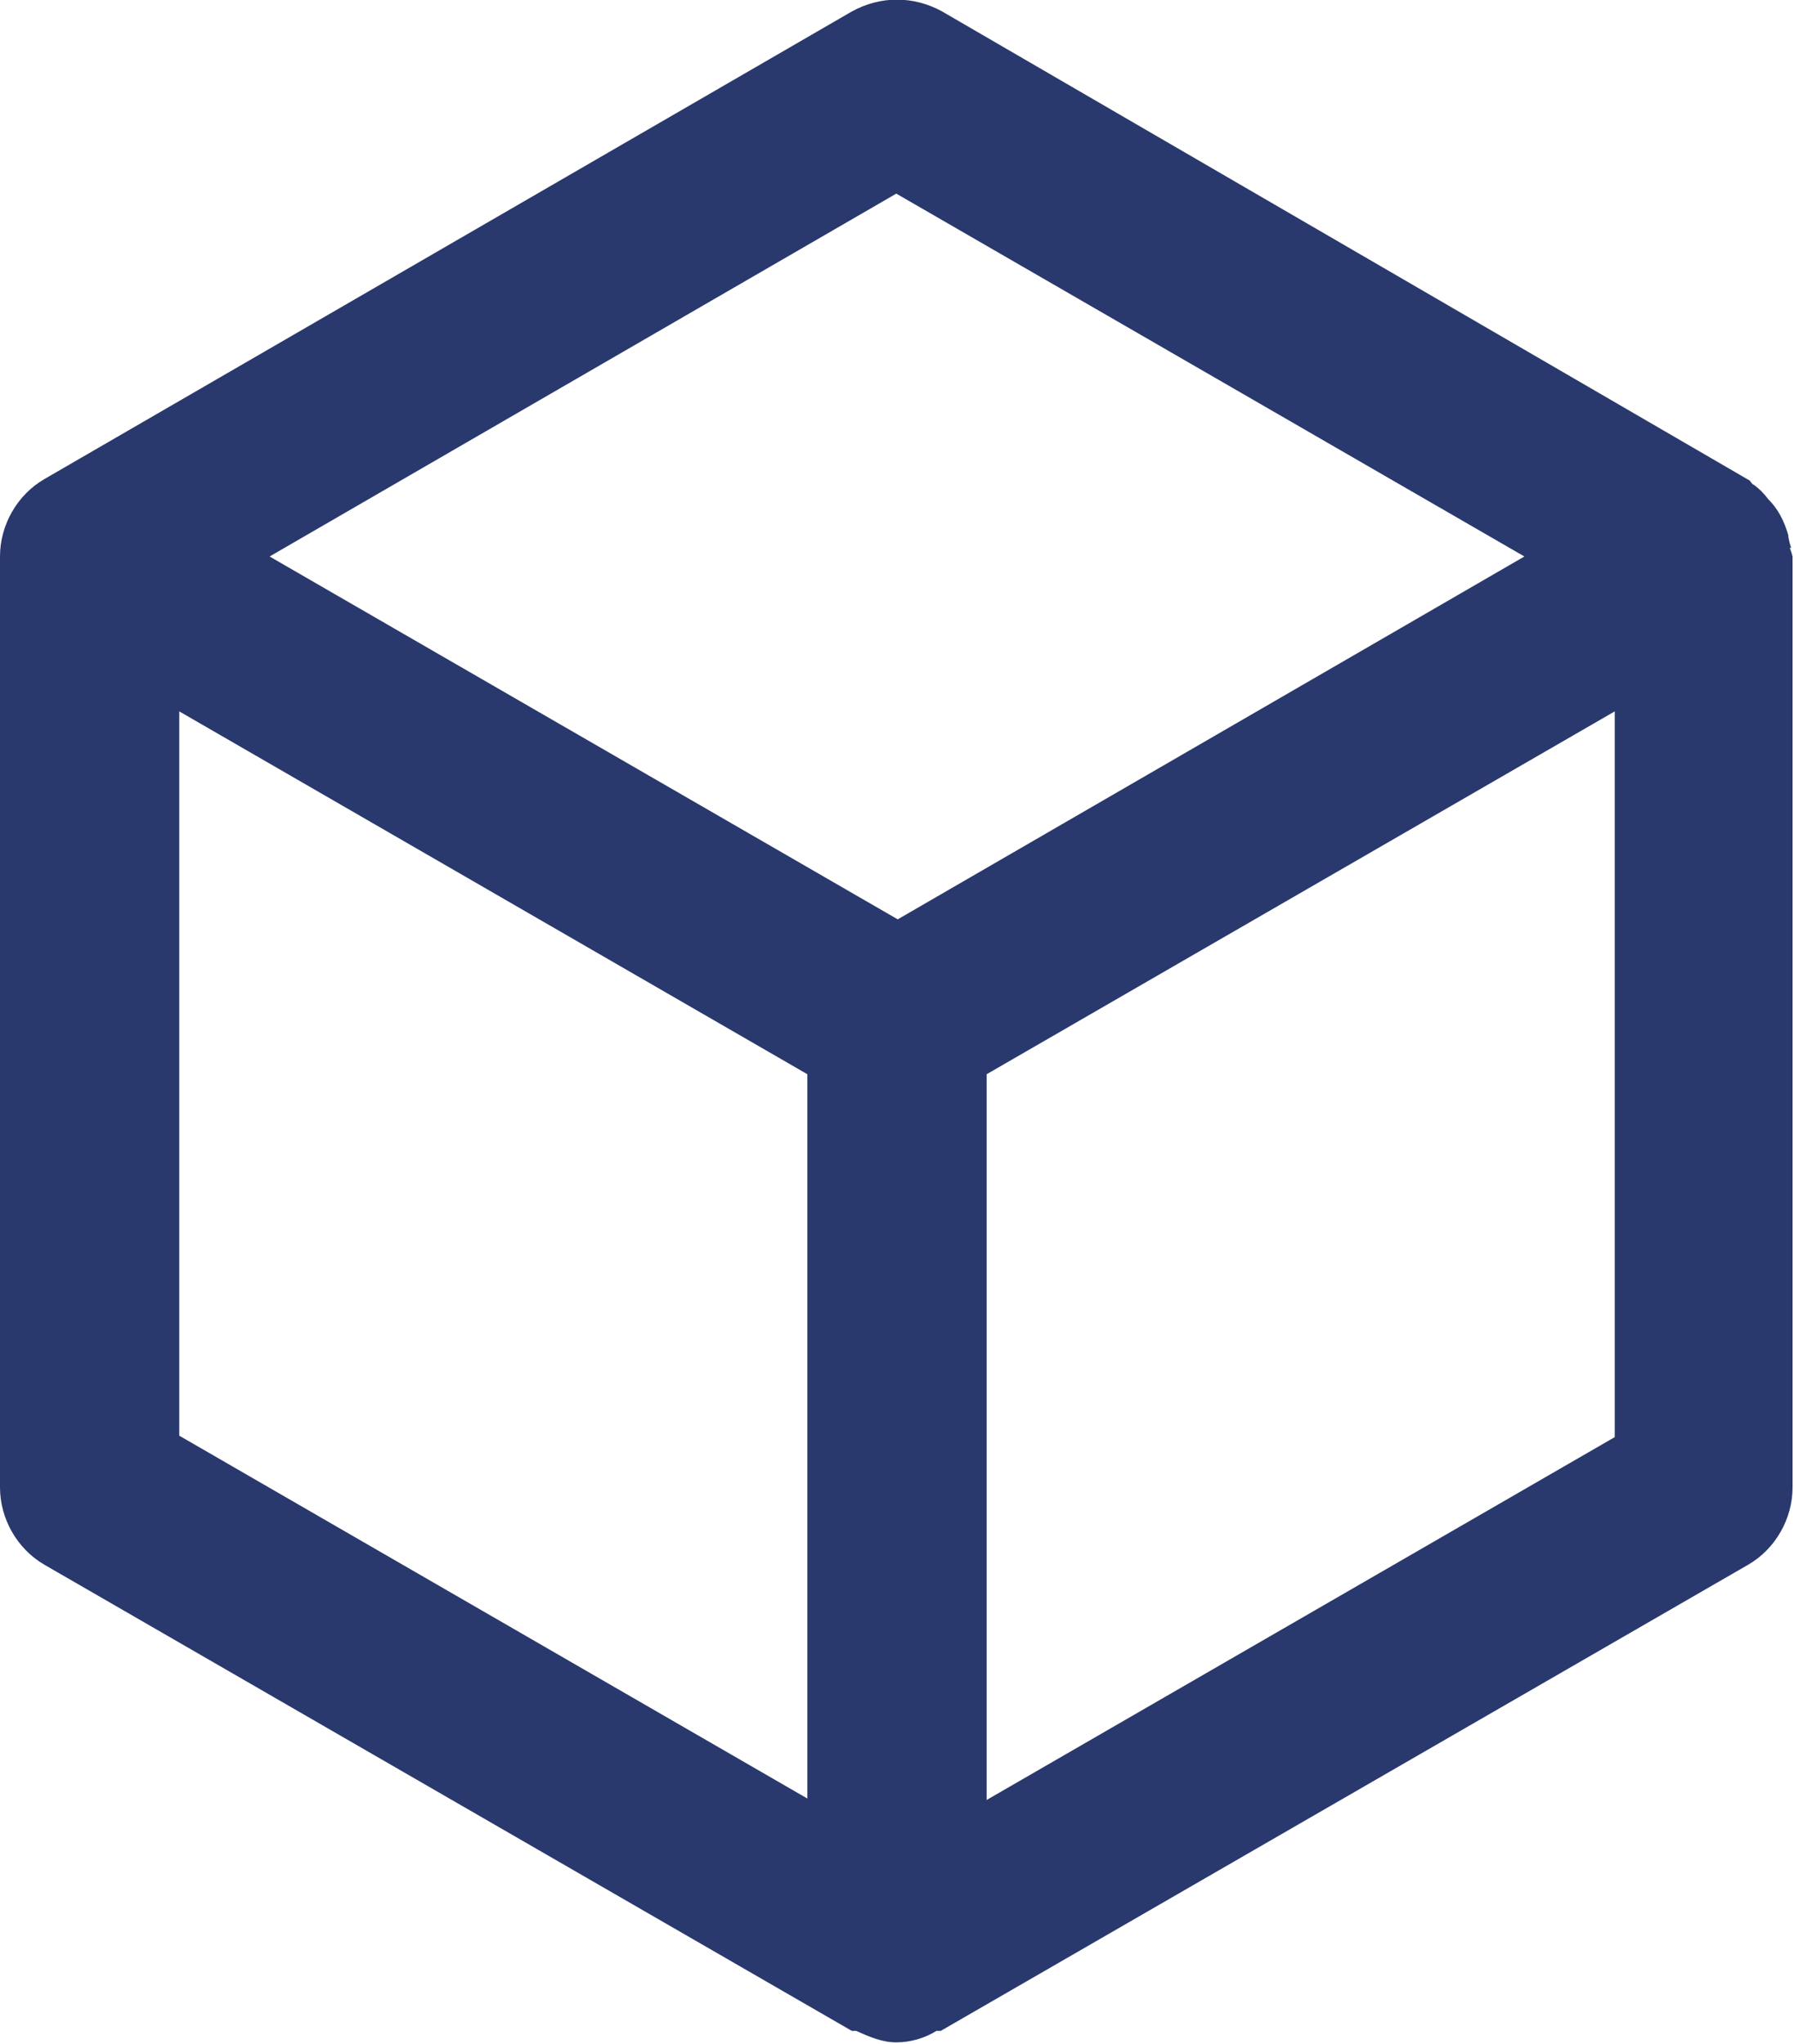 <?xml version="1.0" encoding="UTF-8"?>
<svg id="Ebene_2" data-name="Ebene 2" xmlns="http://www.w3.org/2000/svg" viewBox="0 0 12.51 14.25">
  <defs>
    <style>
      .cls-1 {
        fill: #29396d;
        stroke-width: 0px;
      }
    </style>
  </defs>
  <g id="Ebene_1-2" data-name="Ebene 1">
    <path class="cls-1" d="M12.49,3.82s-.02-.06-.02-.09c-.03-.1-.07-.18-.14-.25-.03-.04-.06-.07-.1-.1-.01,0-.02-.02-.03-.03L6.57.08c-.2-.11-.43-.11-.63,0L.31,3.34c-.19.11-.31.32-.31.54v6.49c0,.22.12.43.31.54l5.63,3.25s.02,0,.03,0c.09.04.18.08.28.08s.2-.03.28-.08c0,0,.02,0,.03,0l5.63-3.25c.19-.11.31-.32.31-.54V3.88s-.01-.04-.02-.06ZM6.25,1.35l4.38,2.53-4.37,2.53L1.88,3.88,6.25,1.35ZM1.25,4.96l4.38,2.53v5.05l-4.38-2.53v-5.06ZM6.88,12.54v-5.05l4.38-2.53v5.06l-4.38,2.53Z"/>
  </g>
</svg>